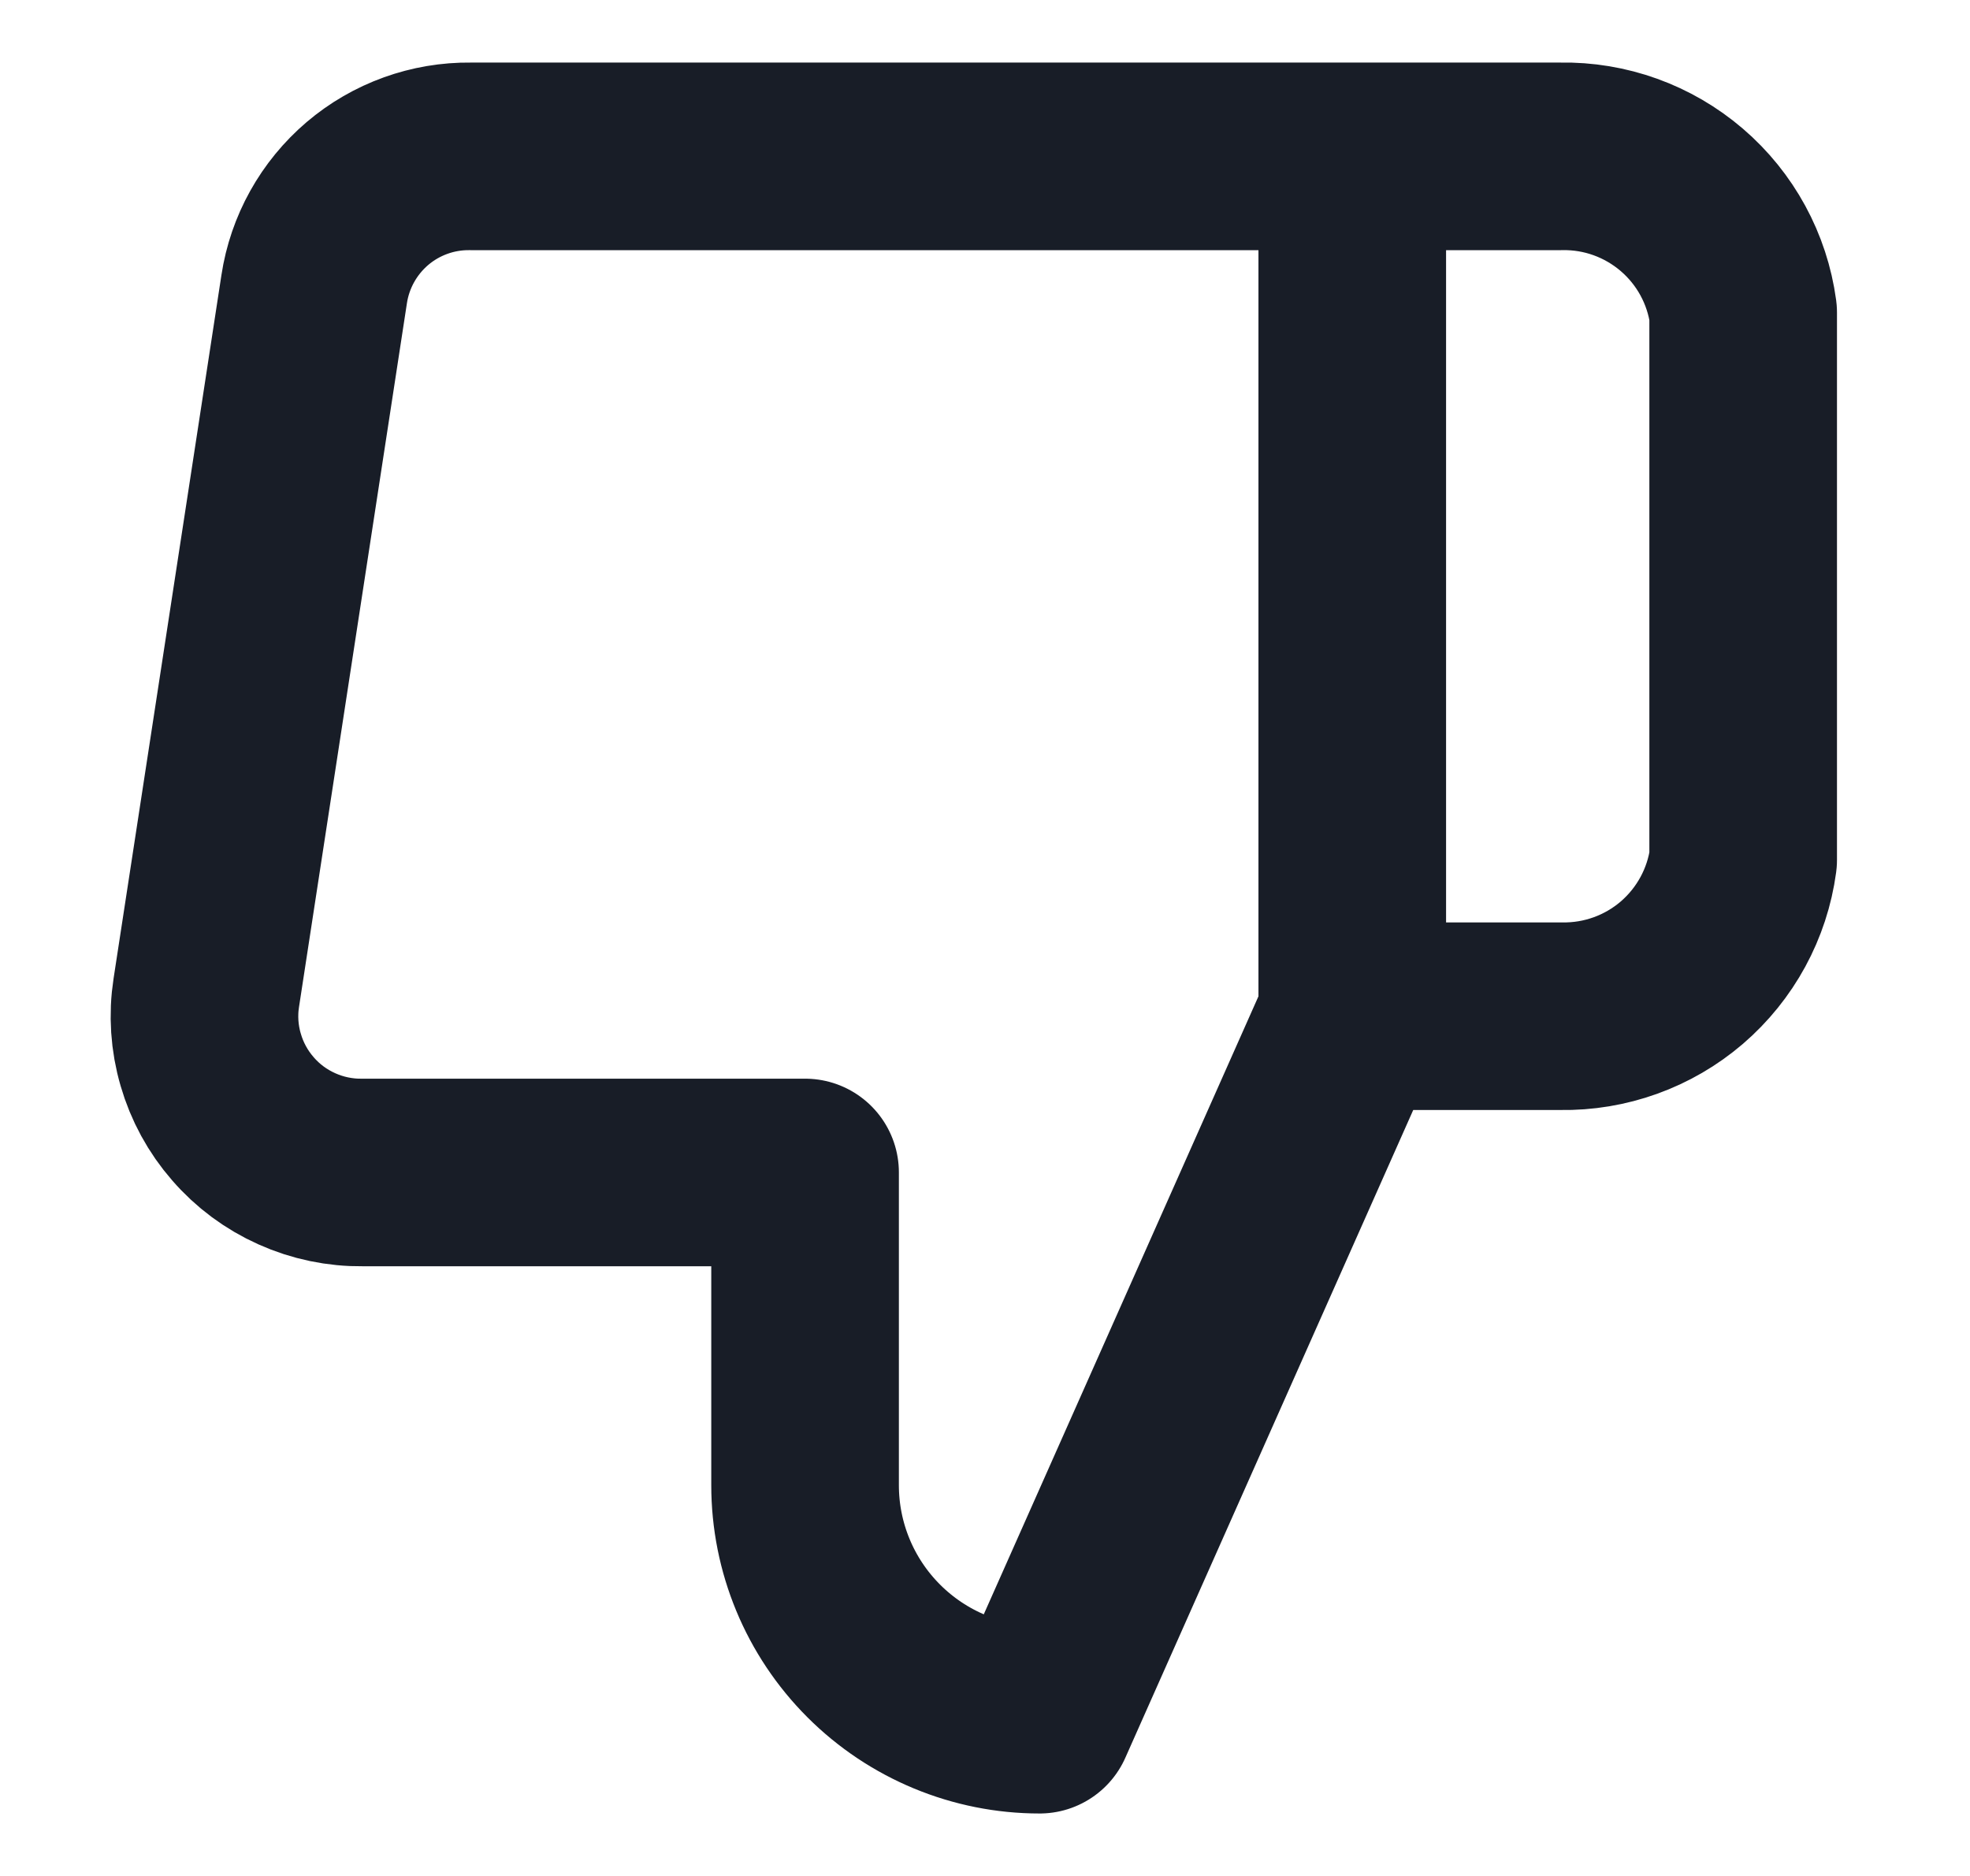 <svg width="21" height="20" viewBox="0 0 21 20" fill="none" xmlns="http://www.w3.org/2000/svg">
<path d="M14.415 1.667H16.64C17.112 1.658 17.57 1.824 17.928 2.131C18.286 2.438 18.519 2.866 18.582 3.333V9.167C18.519 9.634 18.286 10.062 17.928 10.37C17.57 10.677 17.112 10.842 16.64 10.834H14.415M8.582 12.5V15.834C8.582 16.497 8.845 17.132 9.314 17.601C9.783 18.07 10.419 18.334 11.082 18.334L14.415 10.834V1.667H5.015C4.613 1.662 4.223 1.803 3.917 2.063C3.611 2.324 3.409 2.686 3.349 3.083L2.199 10.584C2.162 10.822 2.178 11.066 2.246 11.298C2.313 11.53 2.43 11.745 2.589 11.927C2.747 12.11 2.943 12.255 3.164 12.354C3.384 12.453 3.624 12.503 3.865 12.5H8.582Z" stroke="#181D27" stroke-width="2" stroke-linecap="round" stroke-linejoin="round"/>
</svg>
